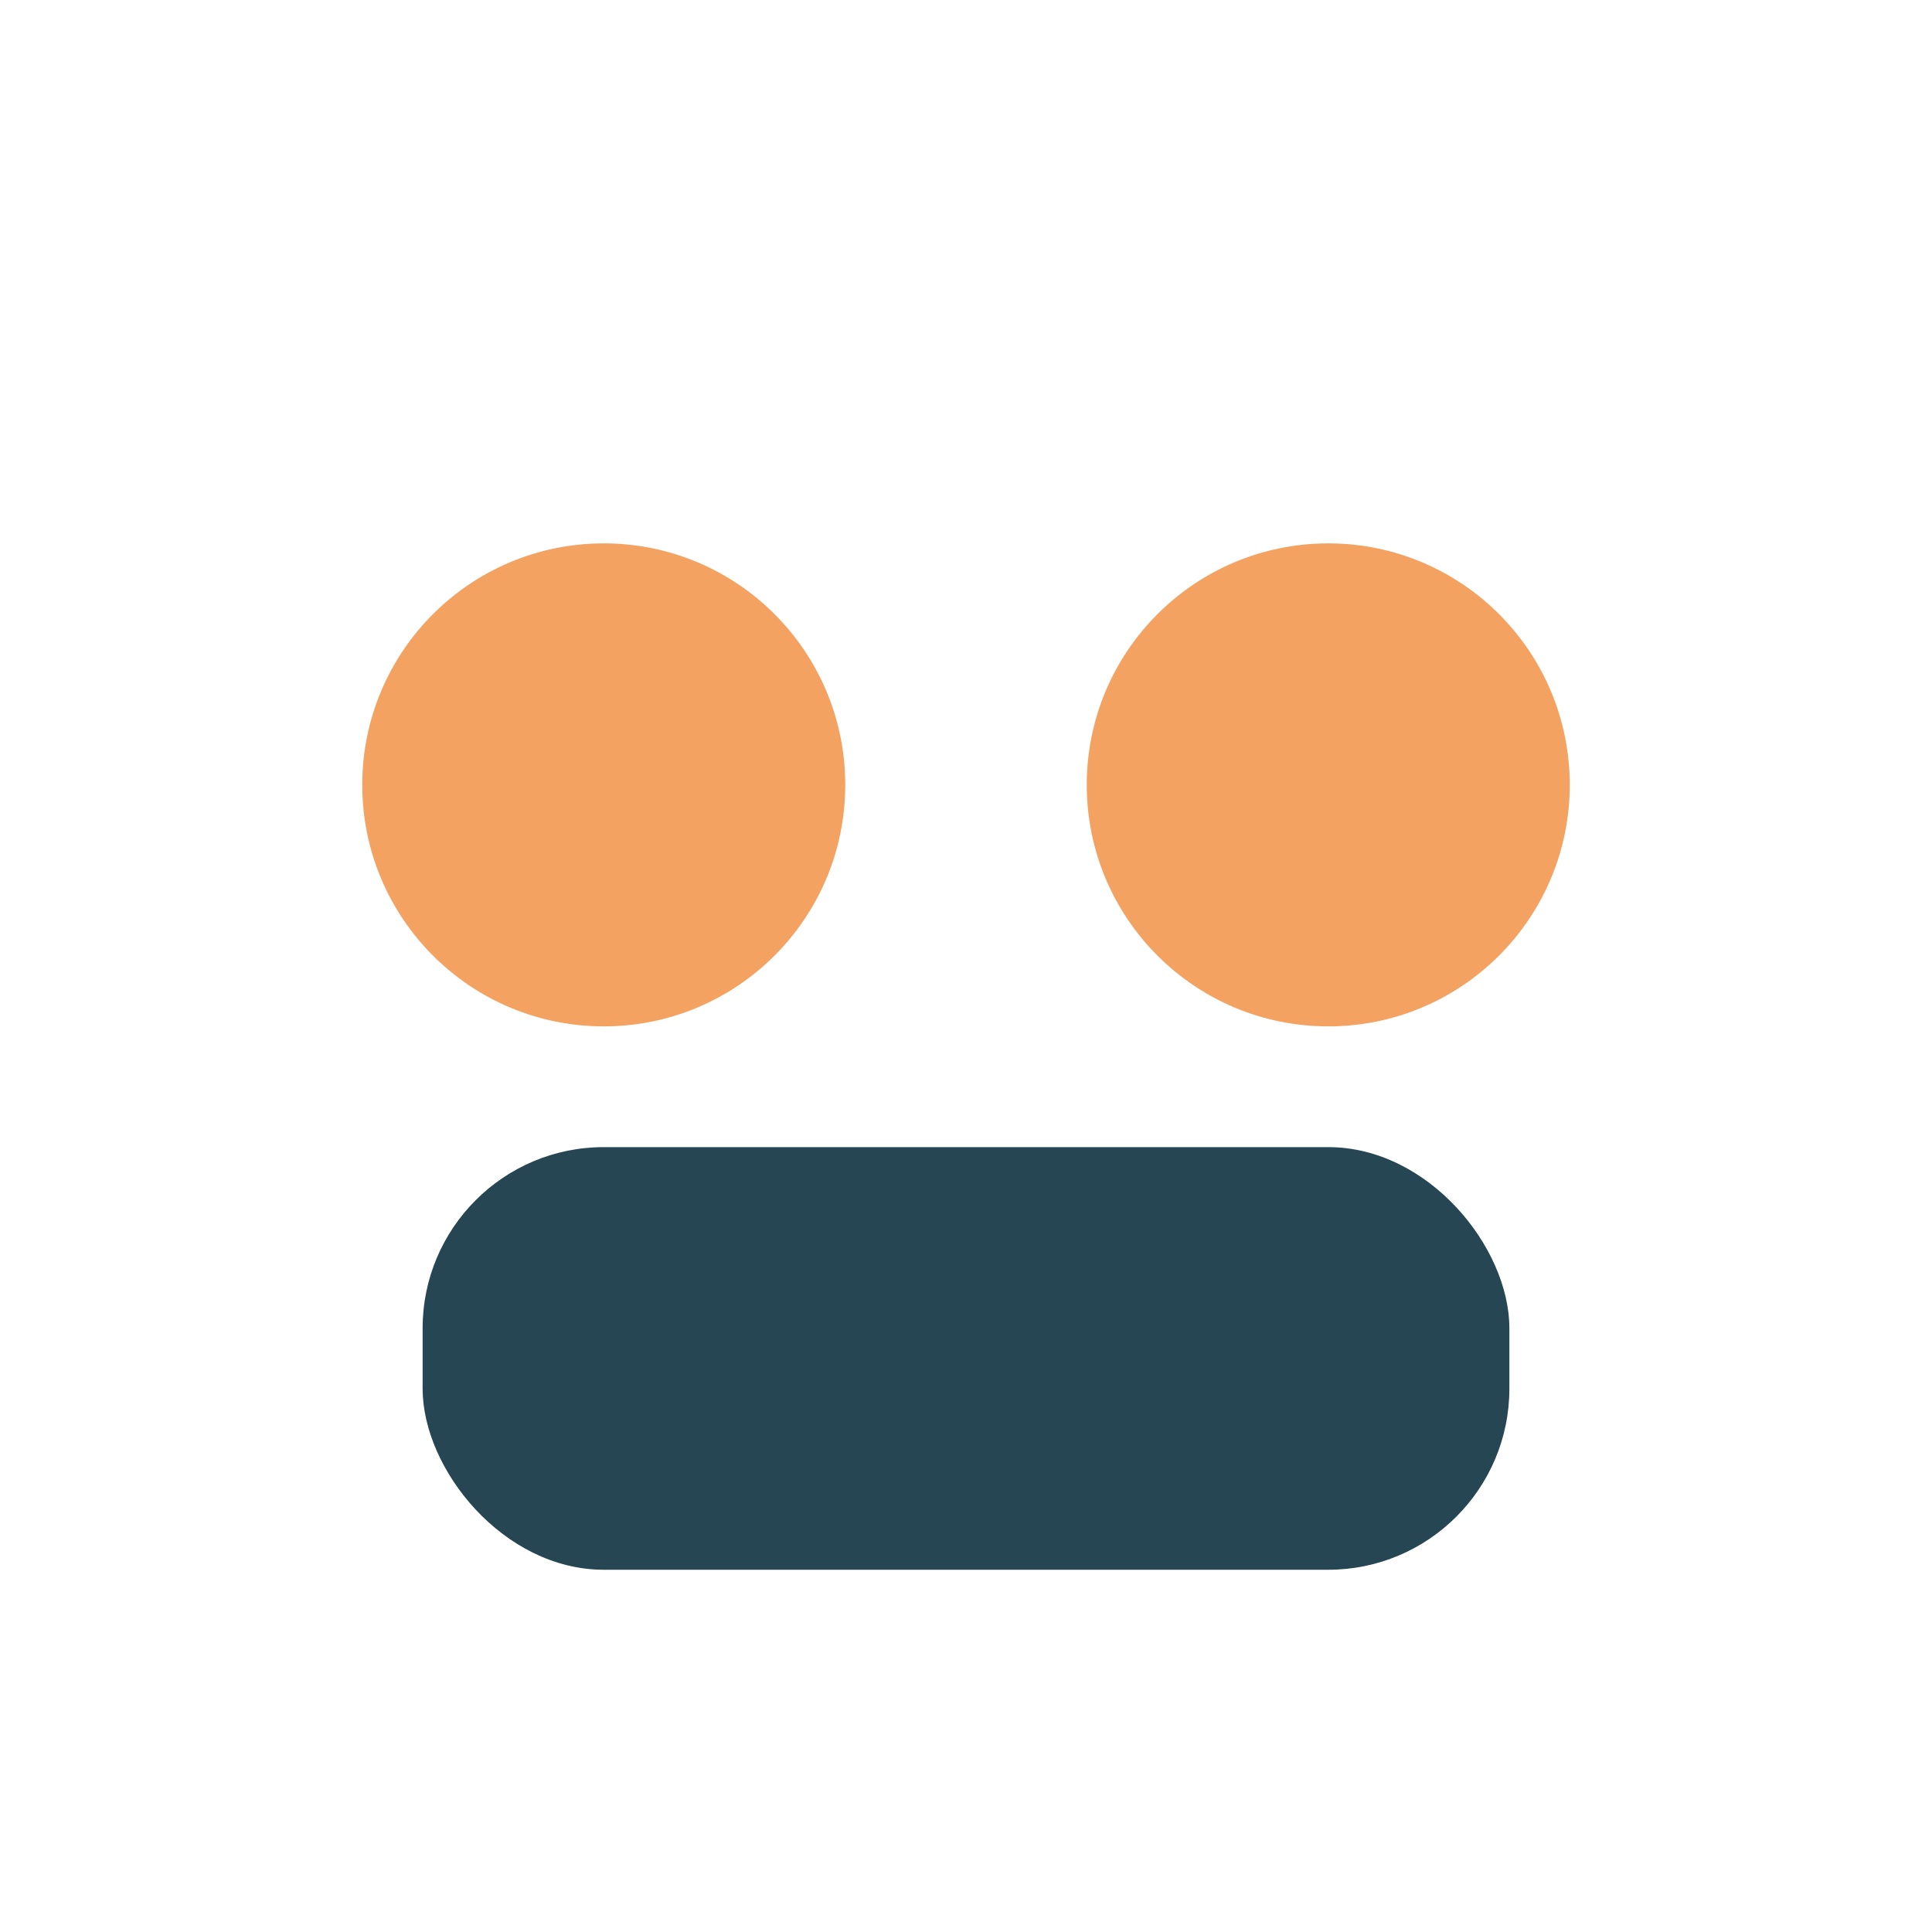 <?xml version="1.0" encoding="UTF-8"?>
<svg xmlns="http://www.w3.org/2000/svg" width="32" height="32" viewBox="0 0 32 32"><circle cx="10" cy="13" r="4" fill="#F4A261"/><circle cx="22" cy="13" r="4" fill="#F4A261"/><rect x="7" y="19" width="18" height="7" rx="3" fill="#264653"/></svg>